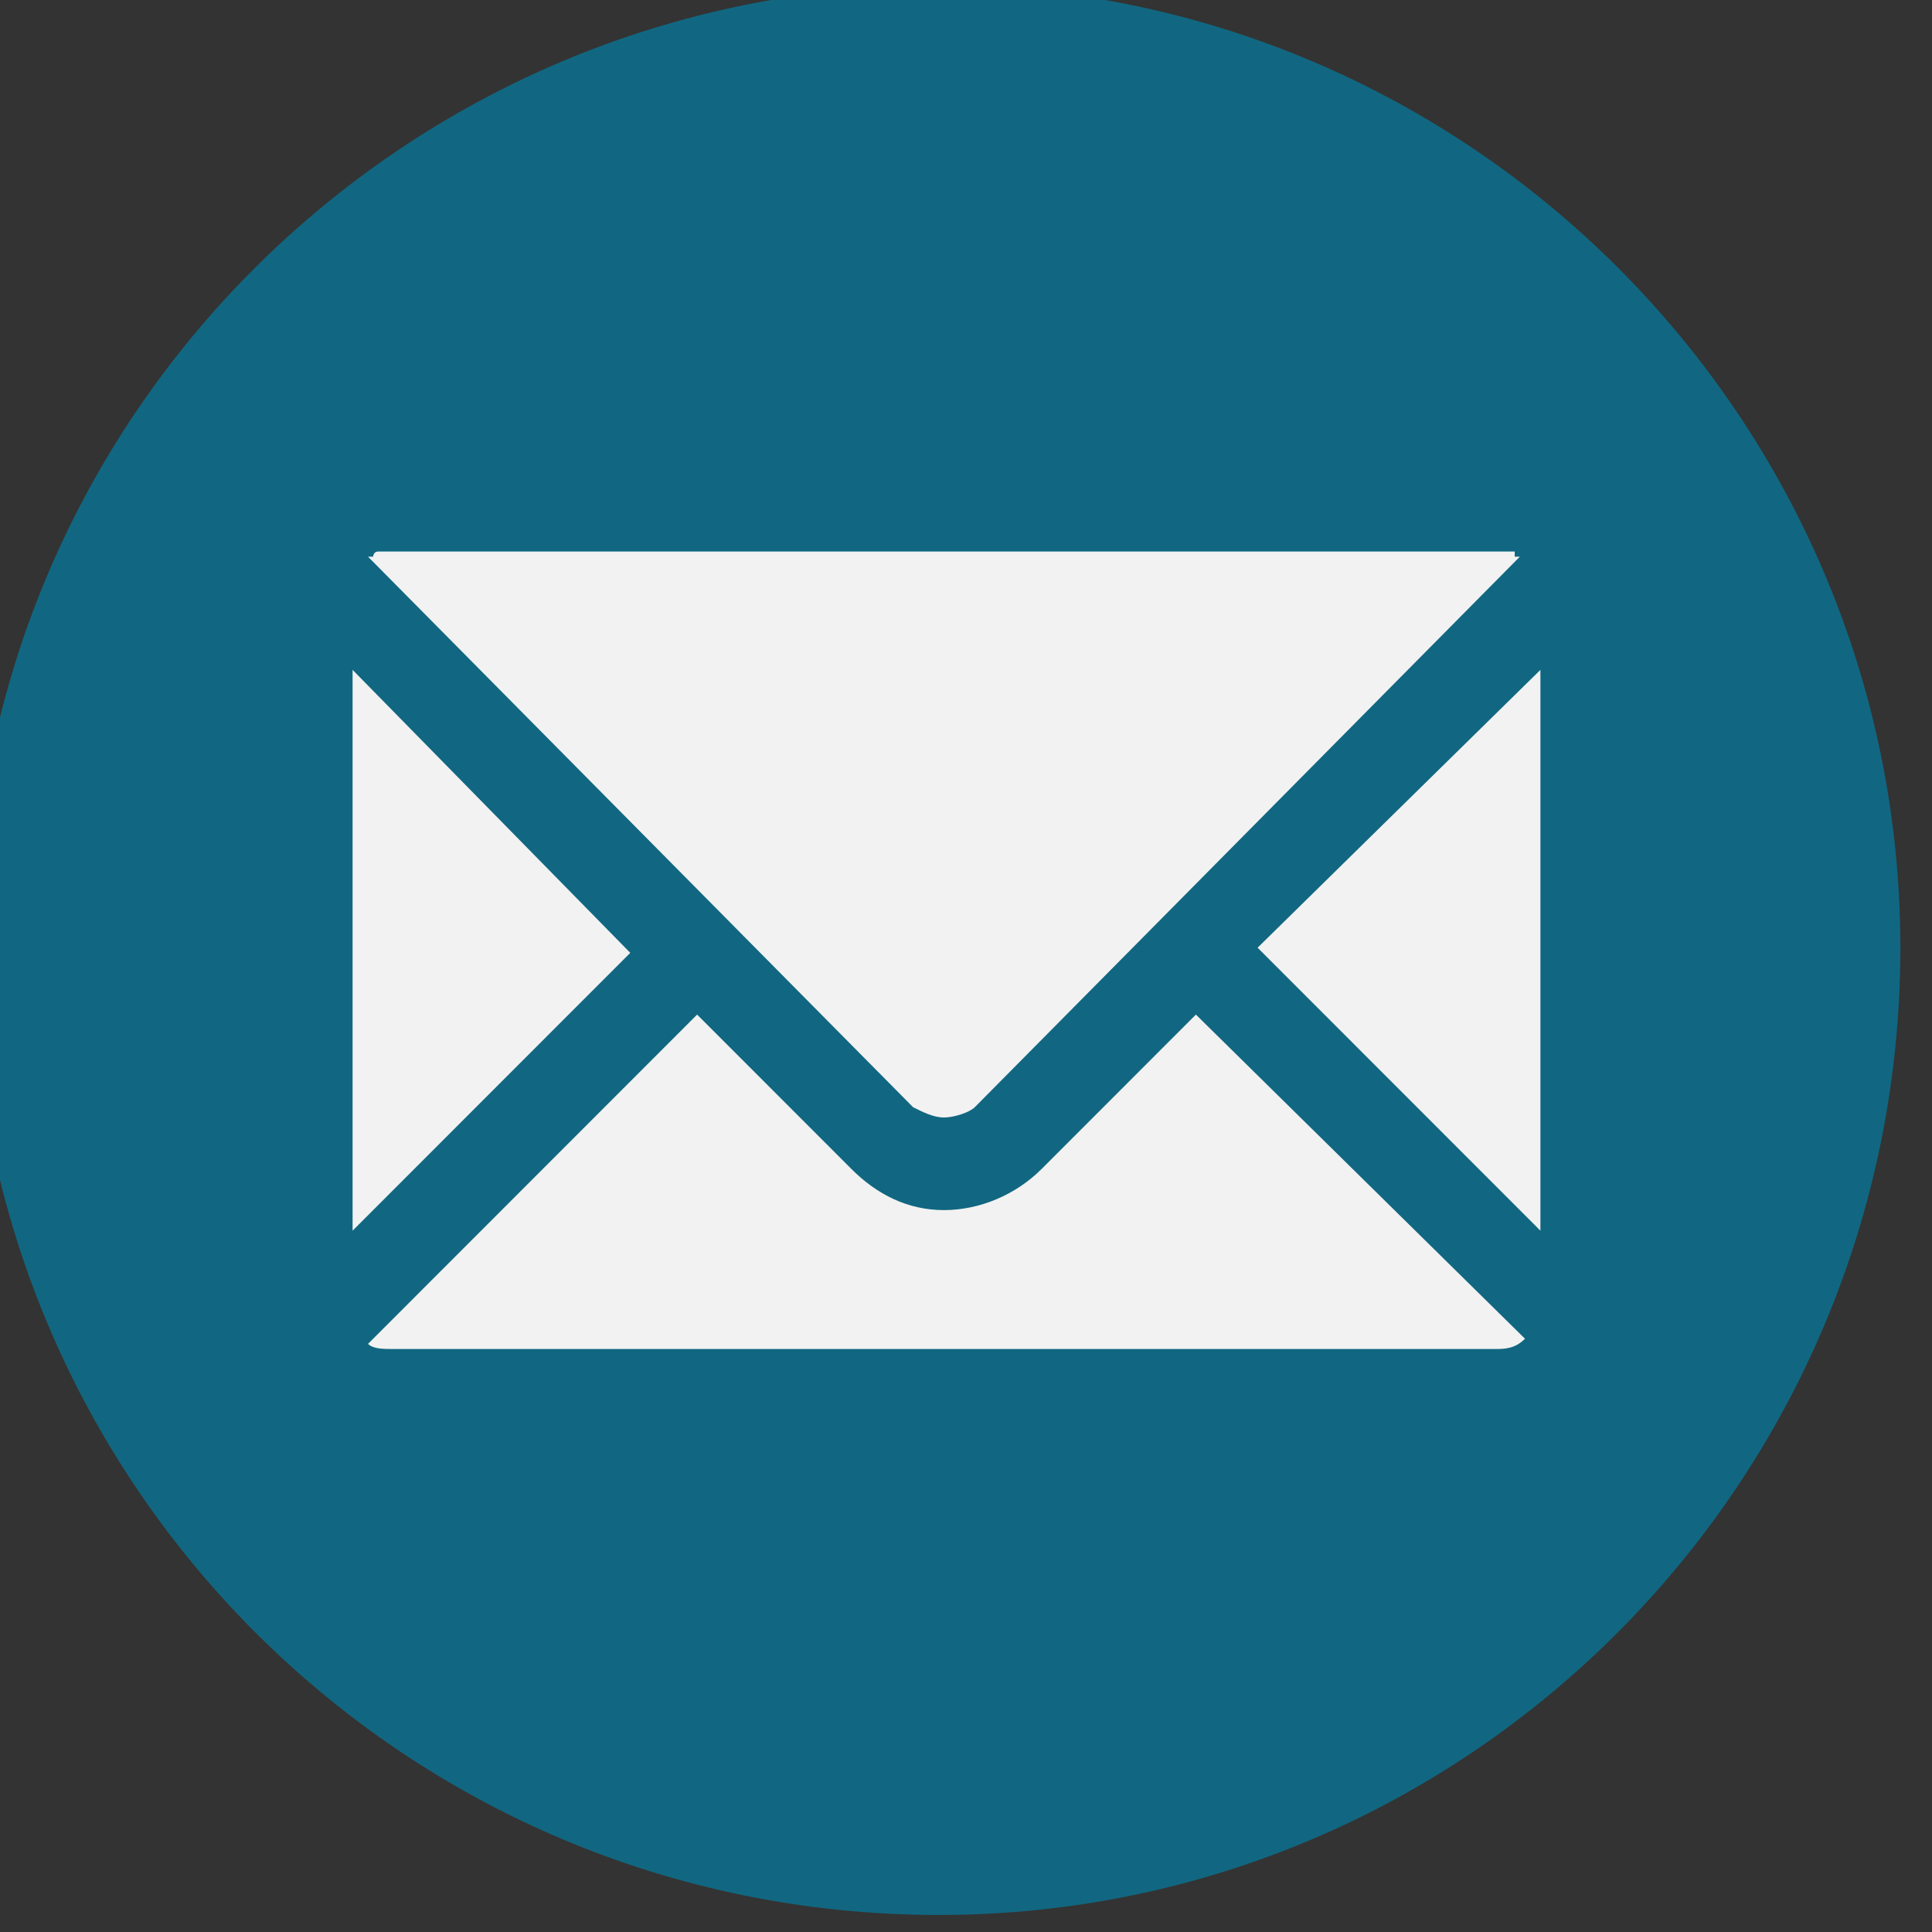 <?xml version="1.0" encoding="UTF-8" standalone="no"?>
<!DOCTYPE svg PUBLIC "-//W3C//DTD SVG 1.1//EN" "http://www.w3.org/Graphics/SVG/1.1/DTD/svg11.dtd">
<svg width="100%" height="100%" viewBox="0 0 130 130" version="1.1" xmlns="http://www.w3.org/2000/svg" xmlns:xlink="http://www.w3.org/1999/xlink" xml:space="preserve" xmlns:serif="http://www.serif.com/" style="fill-rule:evenodd;clip-rule:evenodd;stroke-linejoin:round;stroke-miterlimit:2;">
    <rect x="0" y="0" width="130" height="130" fill="#333333" stroke="none"/>
    <g transform="matrix(1,0,0,1,-105.631,-7552.11)">
        <g transform="matrix(1,0,0,2.308,0,6696)">
            <g transform="matrix(1.229,0,0,0.533,-45.327,-3431.14)">
                <circle cx="174.824" cy="7189.51" r="41.769" style="fill:rgb(242,242,242);"/>
            </g>
            <g transform="matrix(0.346,0,0,0.15,-1434.91,-228.889)">
                <path d="M4752,4238L4697,4183L4752,4129L4752,4238ZM4743,4261L4529,4261C4527,4261 4525,4261 4524,4260L4588,4196L4618,4226C4623,4231 4629,4234 4636,4234C4643,4234 4650,4231 4655,4226L4685,4196L4749,4259C4747,4261 4745,4261 4743,4261ZM4521,4129L4575,4184L4521,4238L4521,4129ZM4524,4107L4525,4107C4525,4107 4525,4106 4526,4106L4747,4106L4747,4107L4748,4107L4642,4214C4641,4215 4638,4216 4636,4216C4634,4216 4632,4215 4630,4214L4524,4107ZM4635,3996C4531,3996 4447,4080 4447,4183C4447,4287 4531,4371 4635,4371C4738,4371 4822,4287 4822,4183C4822,4080 4738,3996 4635,3996Z" style="fill:rgb(17,103,129);fill-rule:nonzero;"/>
            </g>
        </g>
    </g>
</svg>
